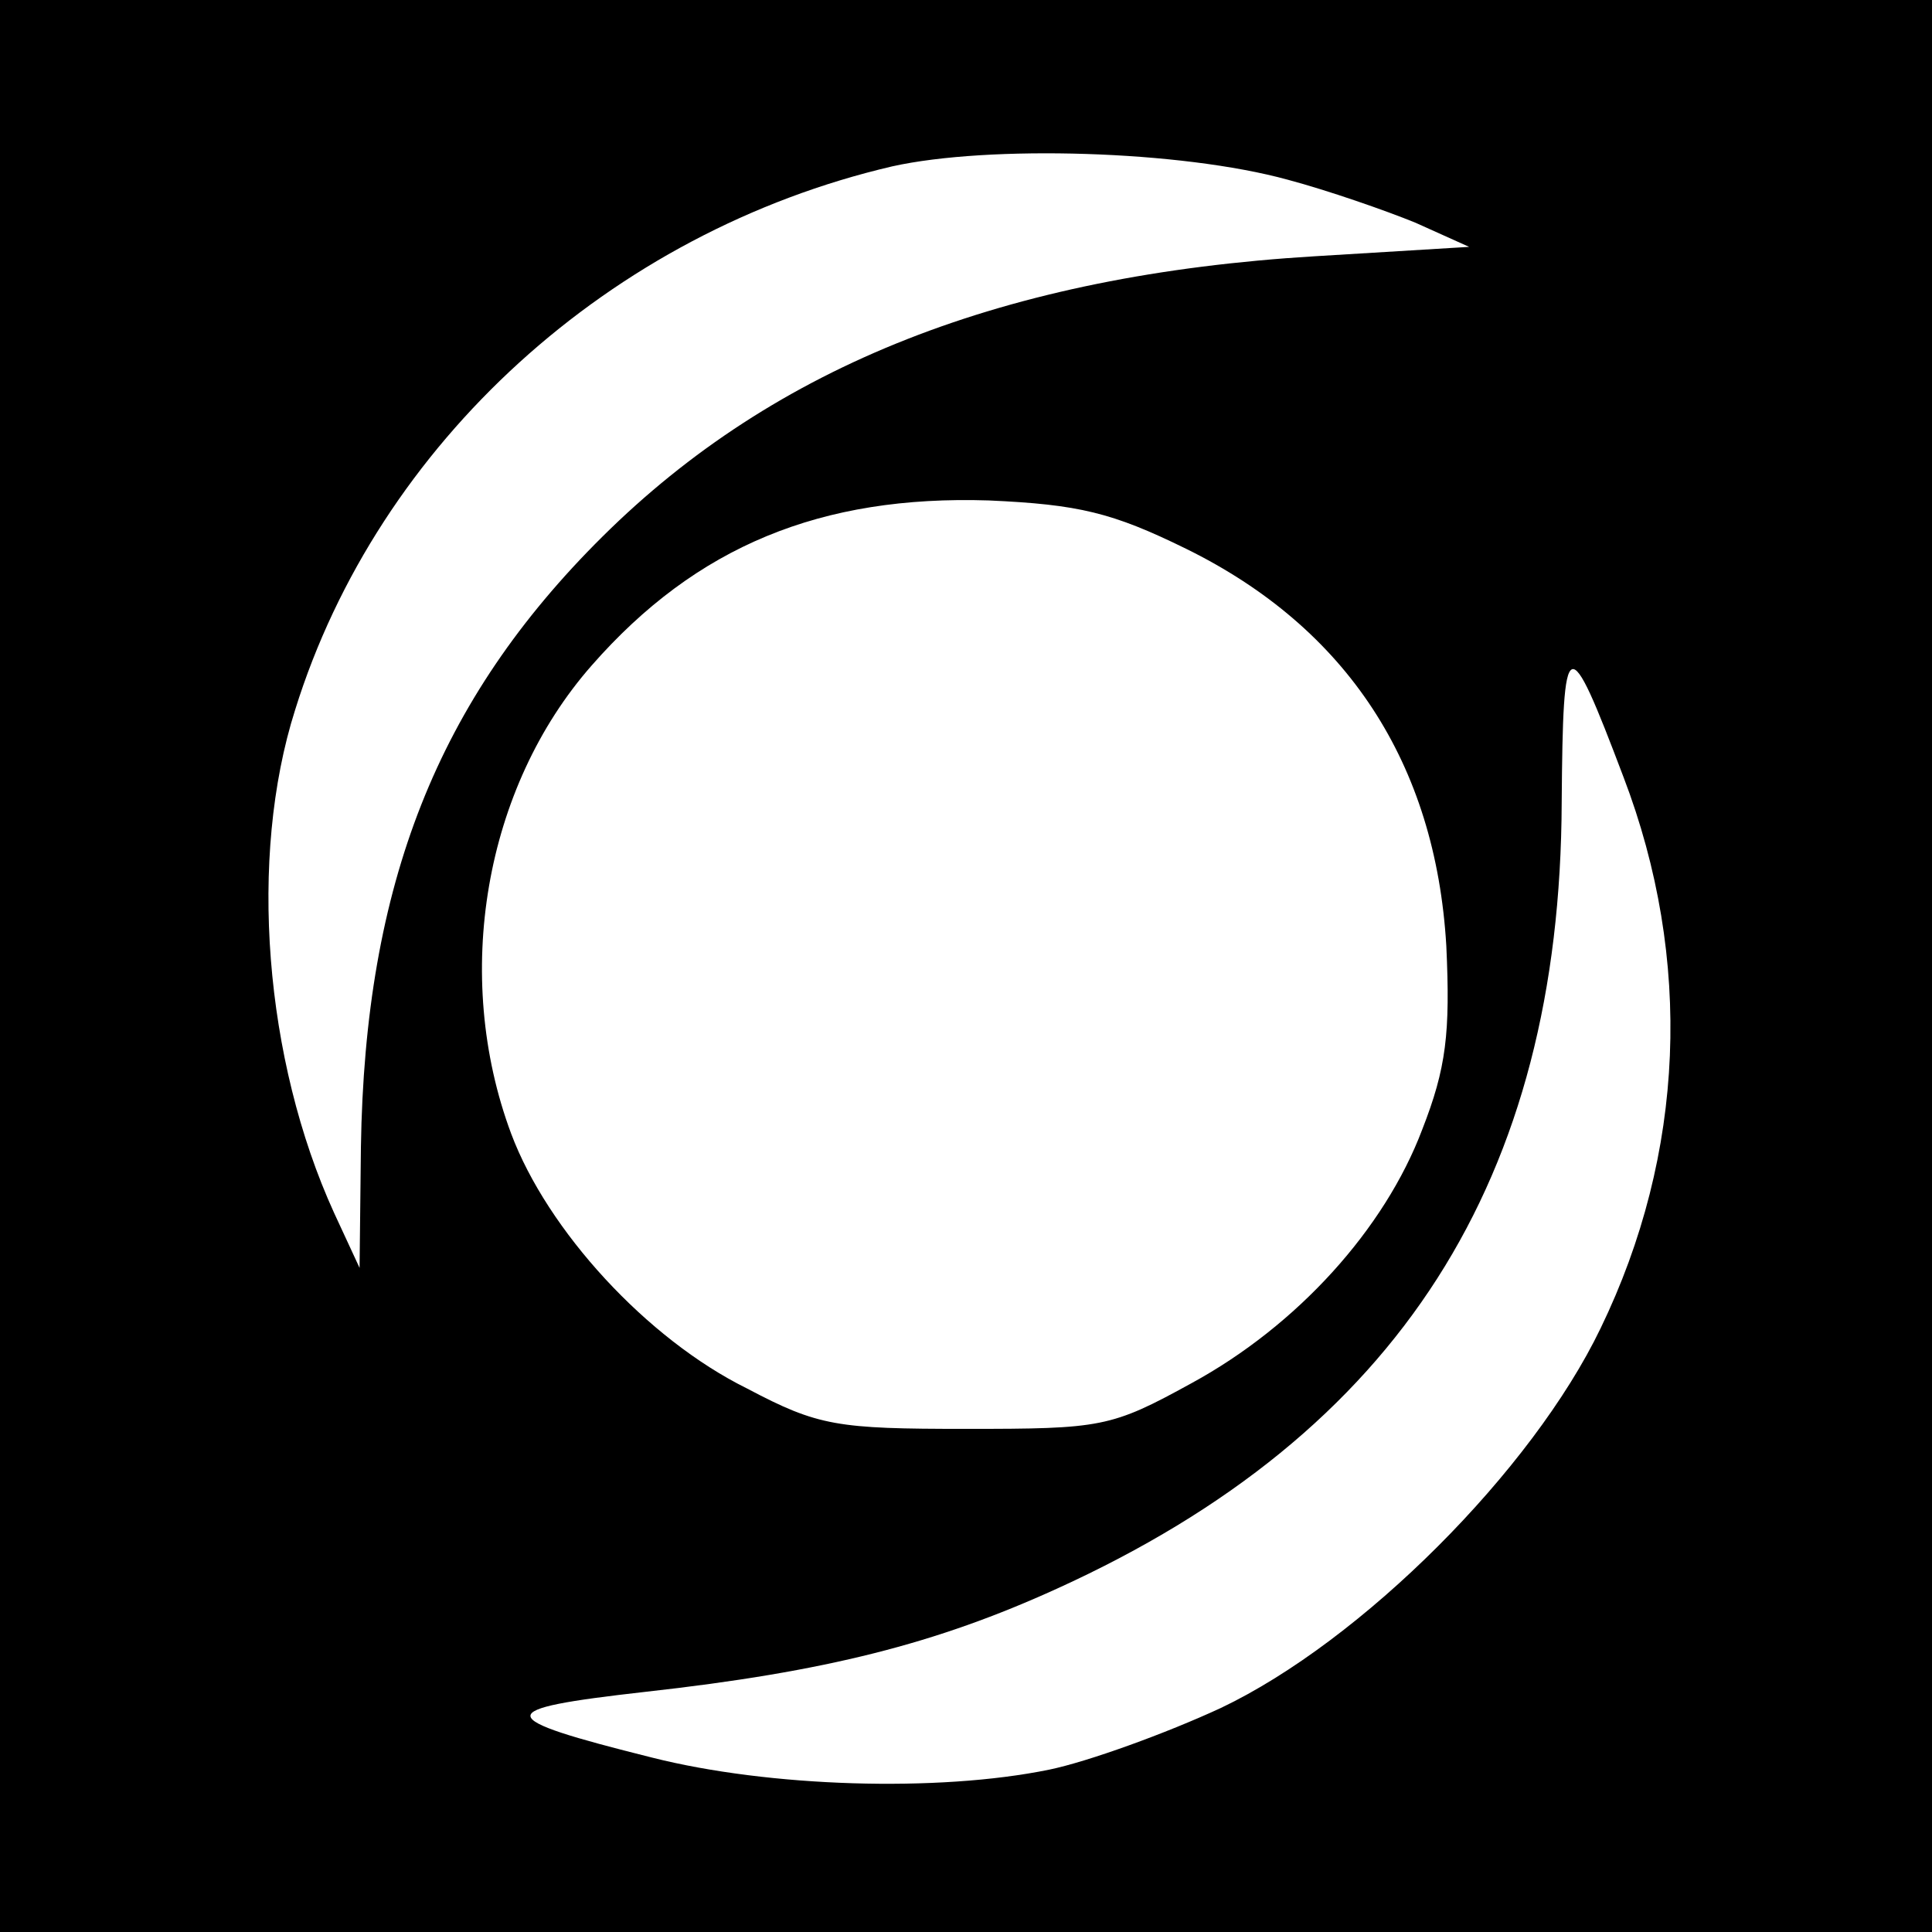 <?xml version="1.0" standalone="no"?>
<!DOCTYPE svg PUBLIC "-//W3C//DTD SVG 20010904//EN"
 "http://www.w3.org/TR/2001/REC-SVG-20010904/DTD/svg10.dtd">
<svg version="1.0" xmlns="http://www.w3.org/2000/svg"
 width="144pt" height="144pt" viewBox="0 0 144 144"
 preserveAspectRatio="xMidYMid meet">
<g transform="translate(0,144) scale(0.1,-0.1)"
fill="#000000" stroke="none">
<path d="M0 720 l0 -720 720 0 720 0 0 720 0 720 -720 0 -720 0 0 -720z m960
586 c30 -8 73 -23 95 -32 l40 -18 -115 -7 c-231 -14 -402 -81 -531 -209 -123
-122 -177 -259 -180 -455 l-1 -90 -19 41 c-52 114 -64 265 -29 375 62 199 235
356 445 405 72 16 215 12 295 -10z m-76 -275 c120 -59 186 -160 194 -296 3
-65 0 -91 -18 -137 -28 -74 -93 -146 -172 -189 -60 -33 -67 -34 -168 -34 -96
0 -110 2 -163 30 -75 37 -149 118 -176 190 -44 118 -20 258 60 349 78 89 171
127 296 123 67 -3 92 -9 147 -36z m326 -170 c52 -136 46 -281 -17 -411 -51
-106 -178 -233 -283 -283 -41 -19 -99 -40 -128 -46 -83 -17 -209 -13 -296 9
-120 30 -120 36 -5 49 135 15 217 36 307 77 255 116 375 305 376 586 1 128 4
130 46 19z"/>
</g>
</svg>
